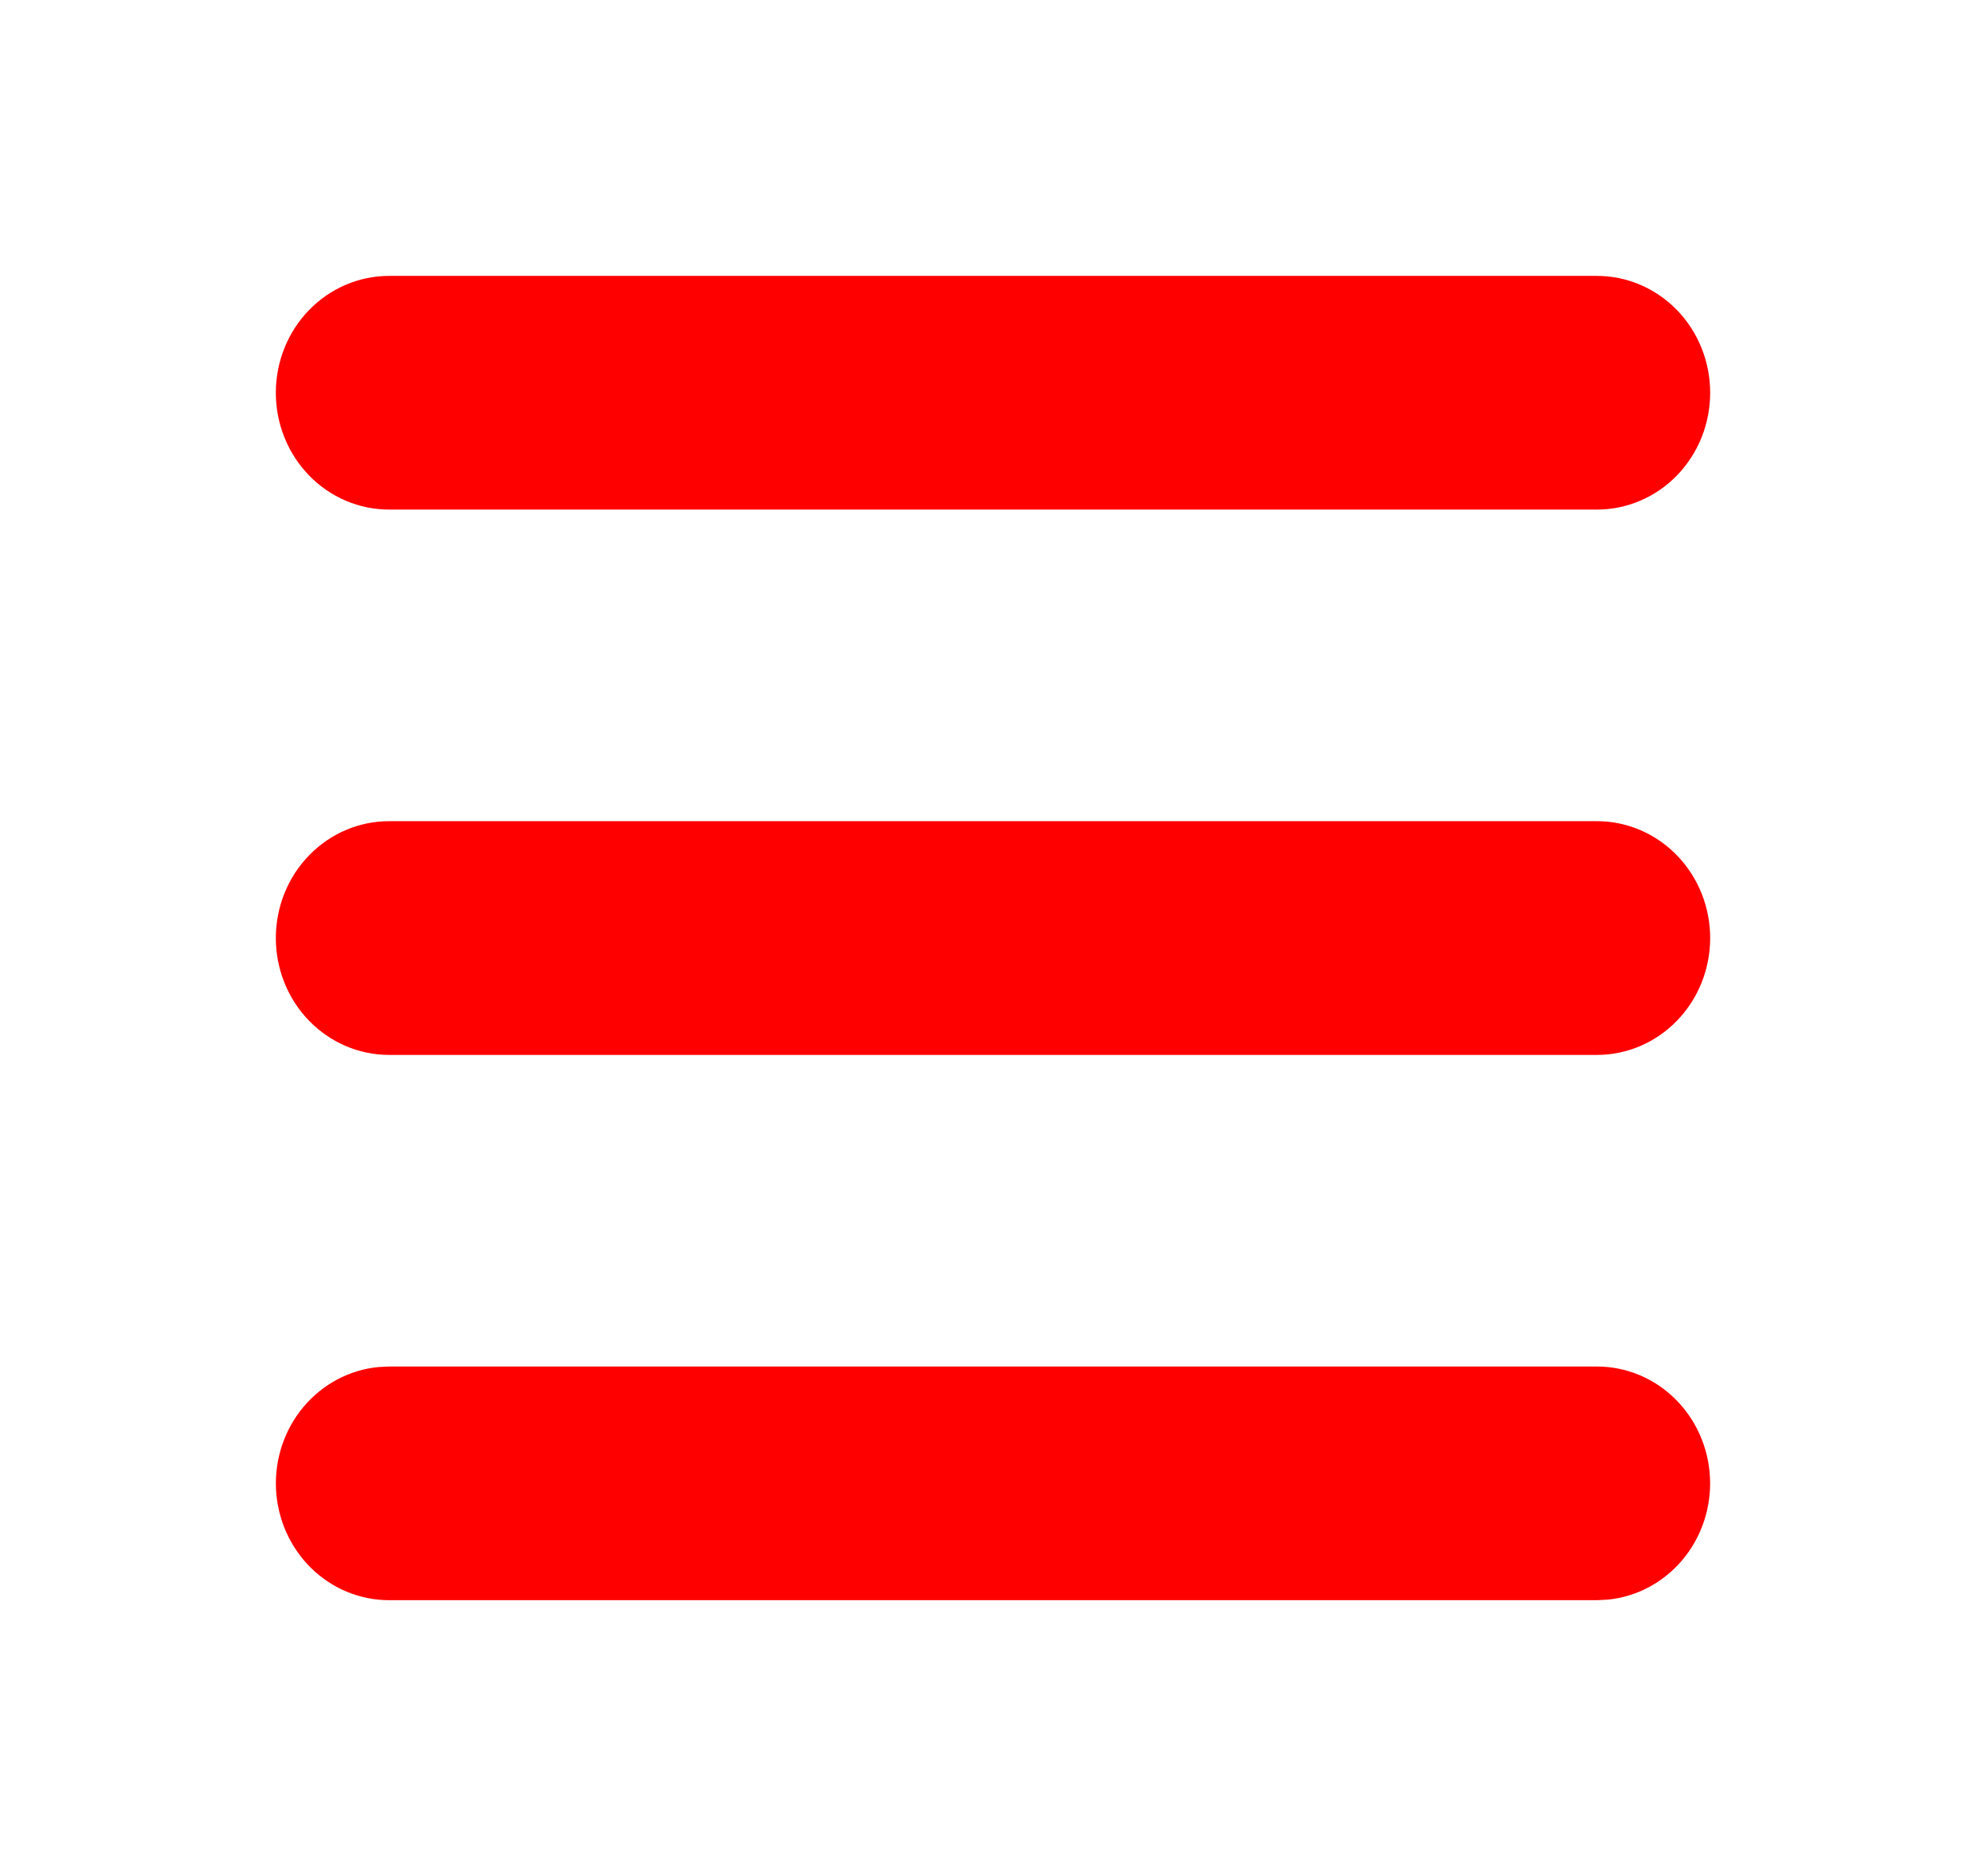 <?xml version="1.0" encoding="UTF-8"?> <svg xmlns="http://www.w3.org/2000/svg" width="36" height="34" viewBox="0 0 36 34" fill="none"> <rect width="36" height="34" fill="white"></rect> <path d="M28.947 24.765C29.474 24.765 29.981 24.974 30.363 25.35C30.744 25.725 30.971 26.237 30.997 26.781C31.022 27.324 30.844 27.856 30.499 28.268C30.154 28.679 29.669 28.938 29.144 28.99L28.947 29H7.053C6.525 29 6.019 28.79 5.637 28.415C5.256 28.04 5.029 27.527 5.003 26.984C4.978 26.441 5.156 25.909 5.501 25.497C5.846 25.086 6.331 24.827 6.856 24.775L7.053 24.765H28.947ZM28.947 14.882C29.492 14.882 30.014 15.105 30.399 15.503C30.784 15.9 31 16.438 31 17C31 17.562 30.784 18.1 30.399 18.497C30.014 18.895 29.492 19.118 28.947 19.118H7.053C6.508 19.118 5.986 18.895 5.601 18.497C5.216 18.1 5 17.562 5 17C5 16.438 5.216 15.9 5.601 15.503C5.986 15.105 6.508 14.882 7.053 14.882H28.947ZM28.947 5C29.492 5 30.014 5.223 30.399 5.62C30.784 6.017 31 6.556 31 7.118C31 7.679 30.784 8.218 30.399 8.615C30.014 9.012 29.492 9.235 28.947 9.235H7.053C6.508 9.235 5.986 9.012 5.601 8.615C5.216 8.218 5 7.679 5 7.118C5 6.556 5.216 6.017 5.601 5.62C5.986 5.223 6.508 5 7.053 5H28.947Z" fill="#FF0000"></path> </svg> 